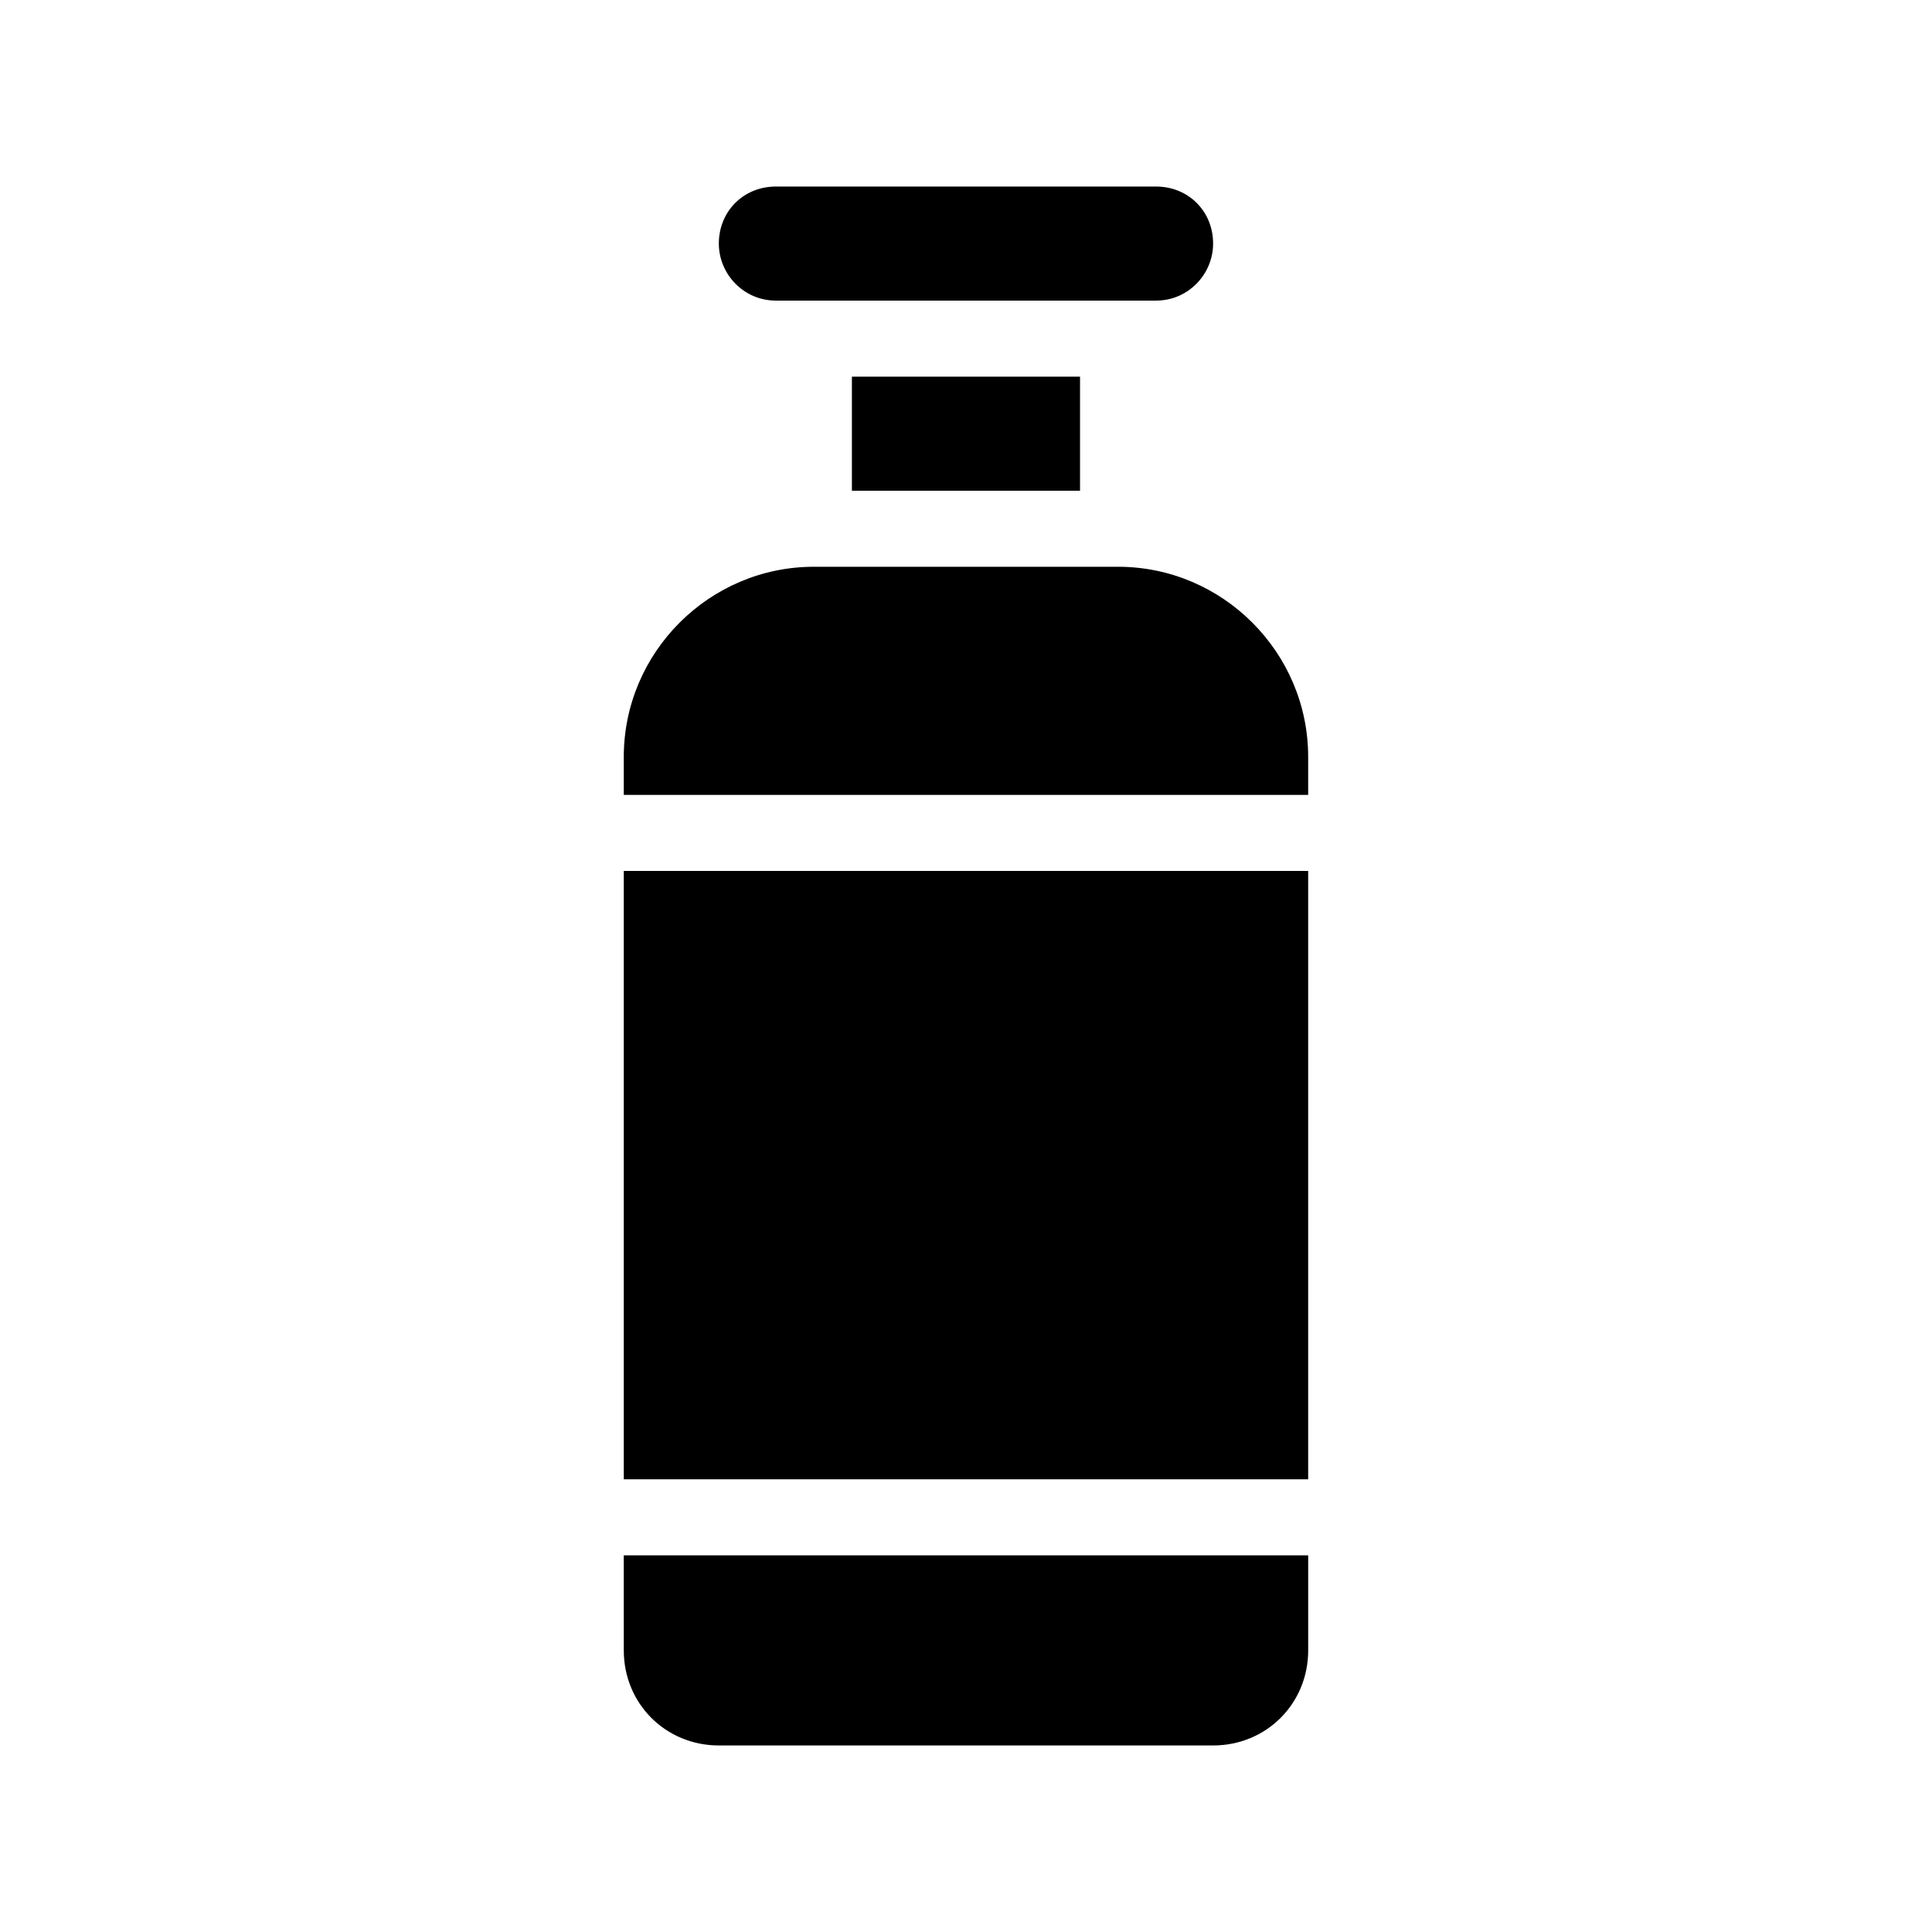 <?xml version="1.0" encoding="UTF-8"?>
<!-- Uploaded to: SVG Repo, www.svgrepo.com, Generator: SVG Repo Mixer Tools -->
<svg fill="#000000" width="800px" height="800px" version="1.1" viewBox="144 144 512 512" xmlns="http://www.w3.org/2000/svg">
 <path d="m334.5 208.55c0-8.566 6.551-15.113 15.113-15.113h100.76c8.566 0 15.113 6.551 15.113 15.113 0 8.062-6.551 15.113-15.113 15.113h-100.76c-8.562 0-15.113-7.051-15.113-15.113zm105.8 85.648h-80.609c-27.711 0-50.383 22.672-50.383 50.383v10.078h181.37v-10.078c0-27.711-22.672-50.383-50.379-50.383zm-130.99 241.83h181.37v-161.22h-181.37zm0 45.344c0 14.105 11.082 25.191 25.191 25.191h130.99c14.105 0 25.191-11.082 25.191-25.191v-25.191h-181.38zm120.91-307.32v-30.23h-60.457v30.23z"/>
</svg>